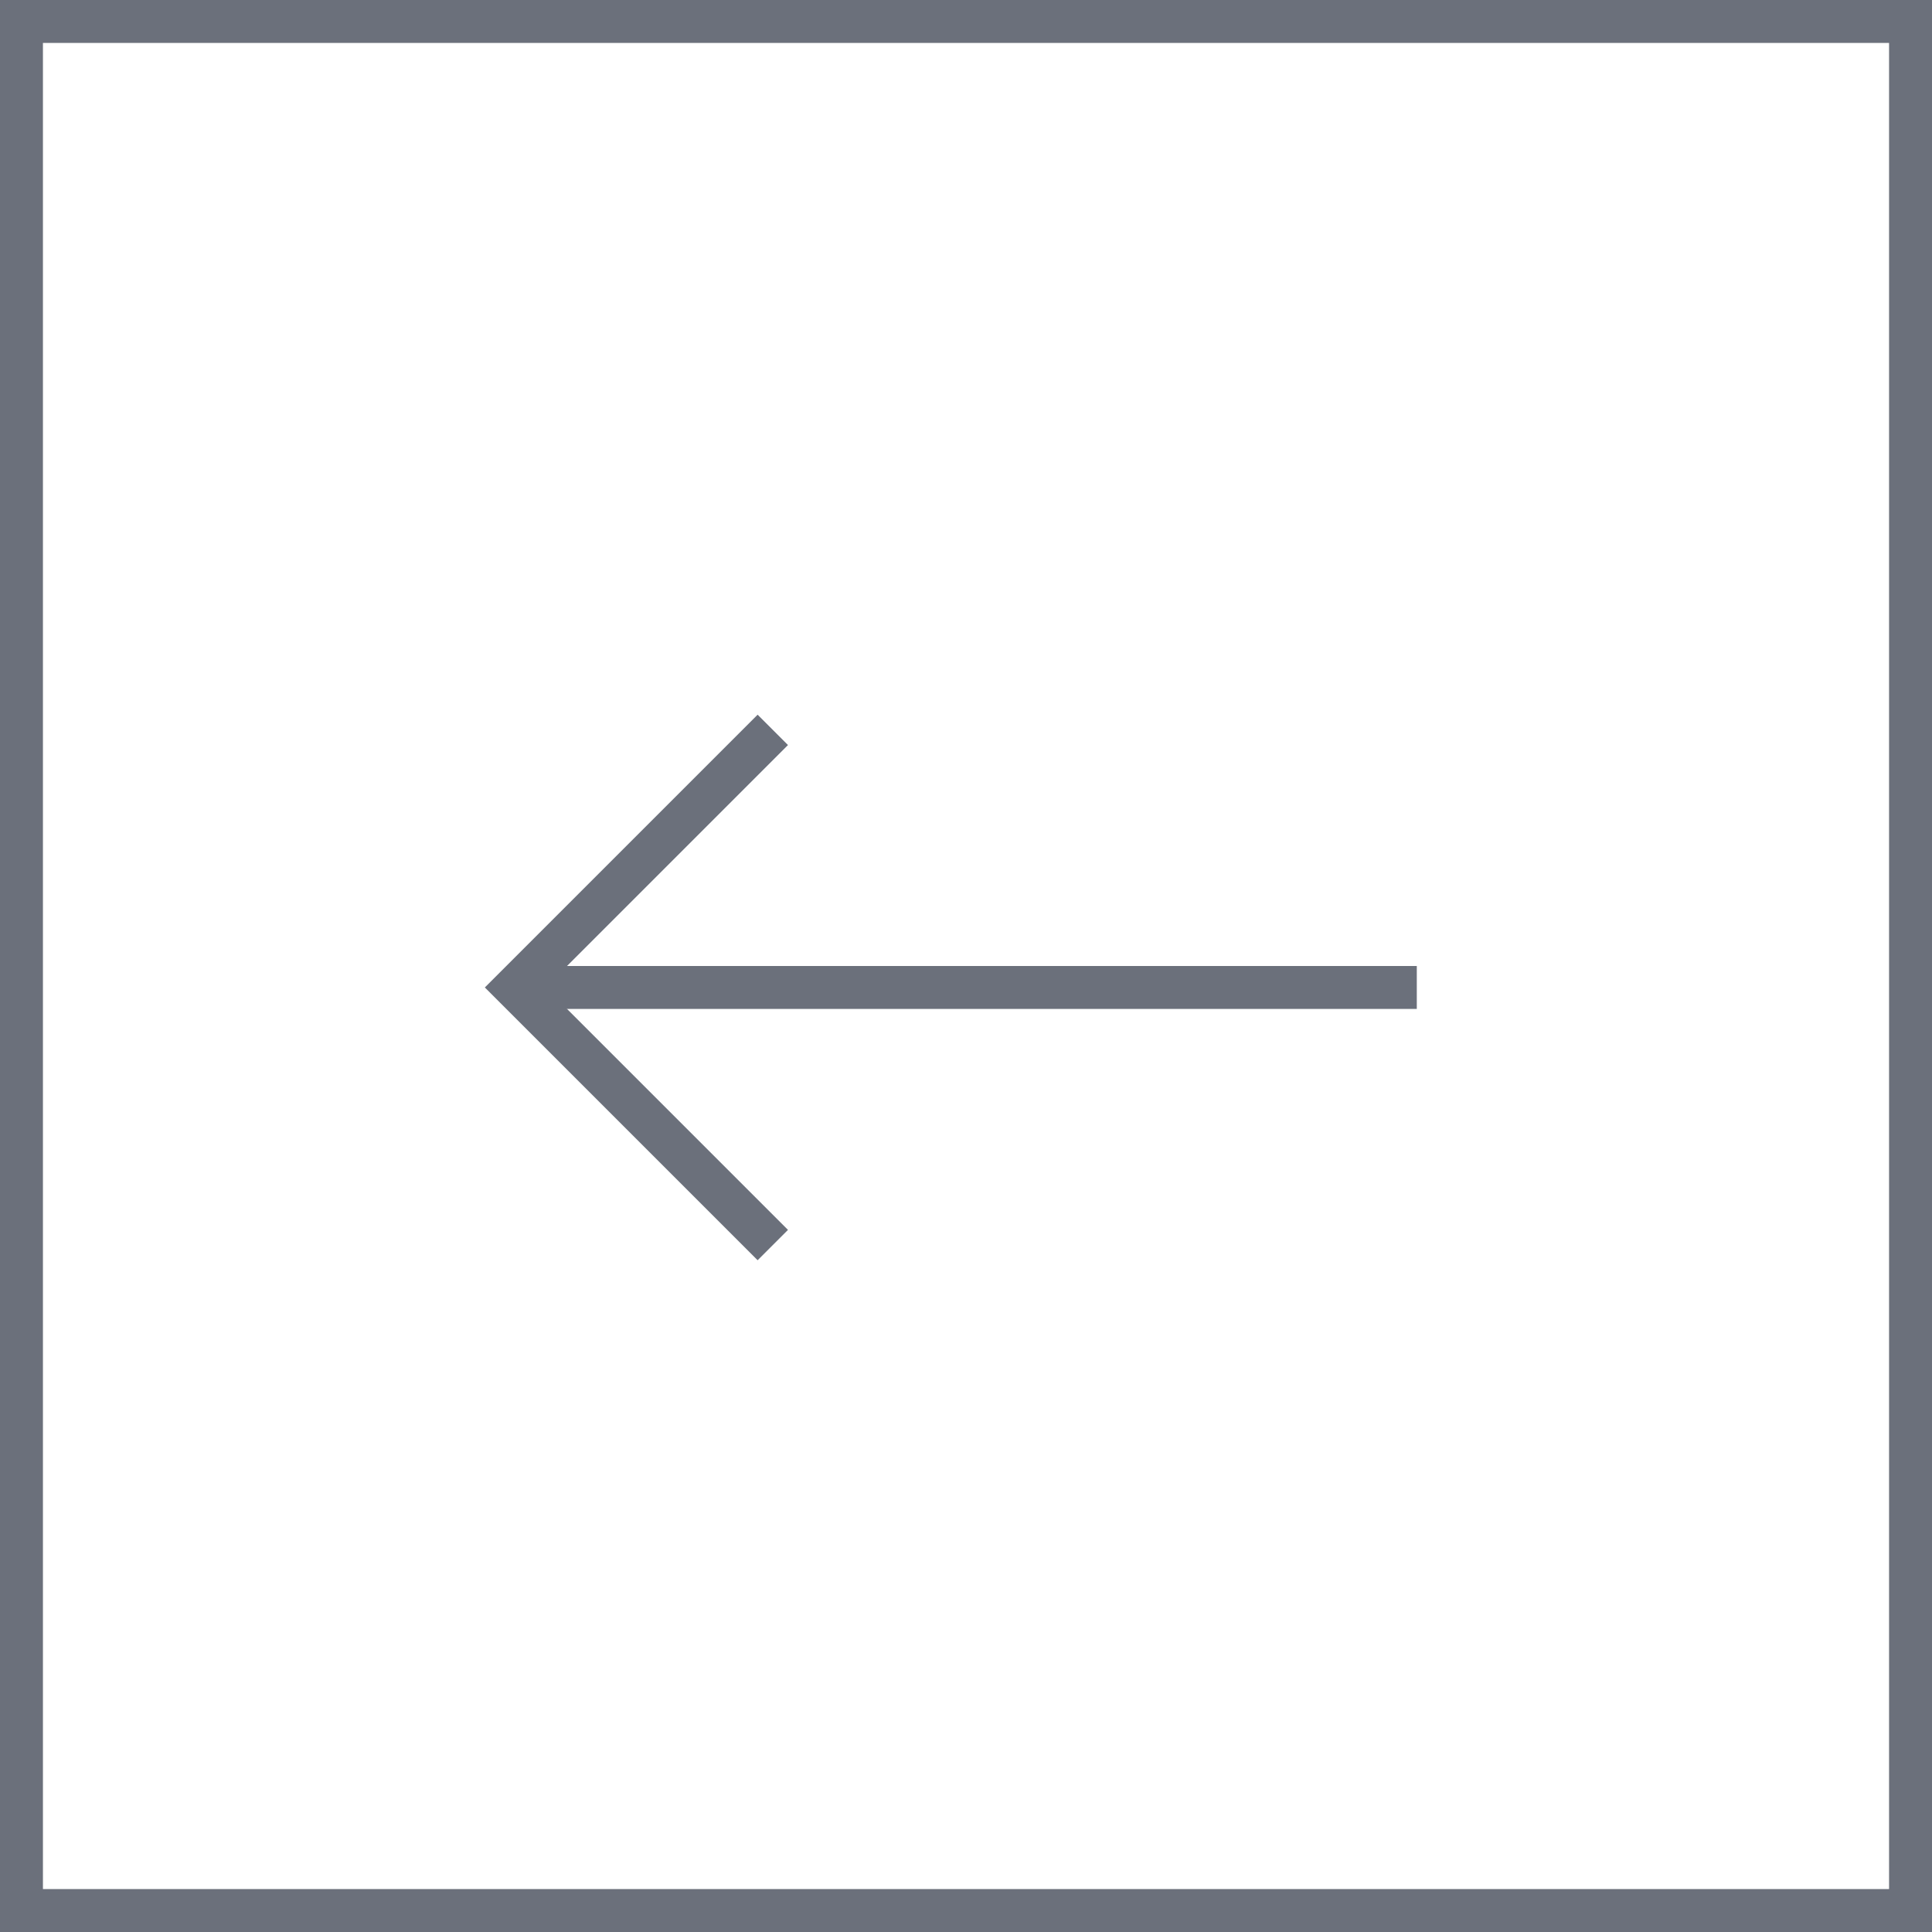 <?xml version="1.0" encoding="UTF-8"?> <svg xmlns="http://www.w3.org/2000/svg" width="45" height="45" viewBox="0 0 45 45" fill="none"><rect x="-0.5" y="0.5" width="44" height="44" transform="matrix(-1 0 0 1 44 0)" stroke="#6B707B"></rect><path d="M18 17L12 23L18 29" stroke="#6B707B"></path><path d="M12 23H33" stroke="#6B707B"></path></svg> 